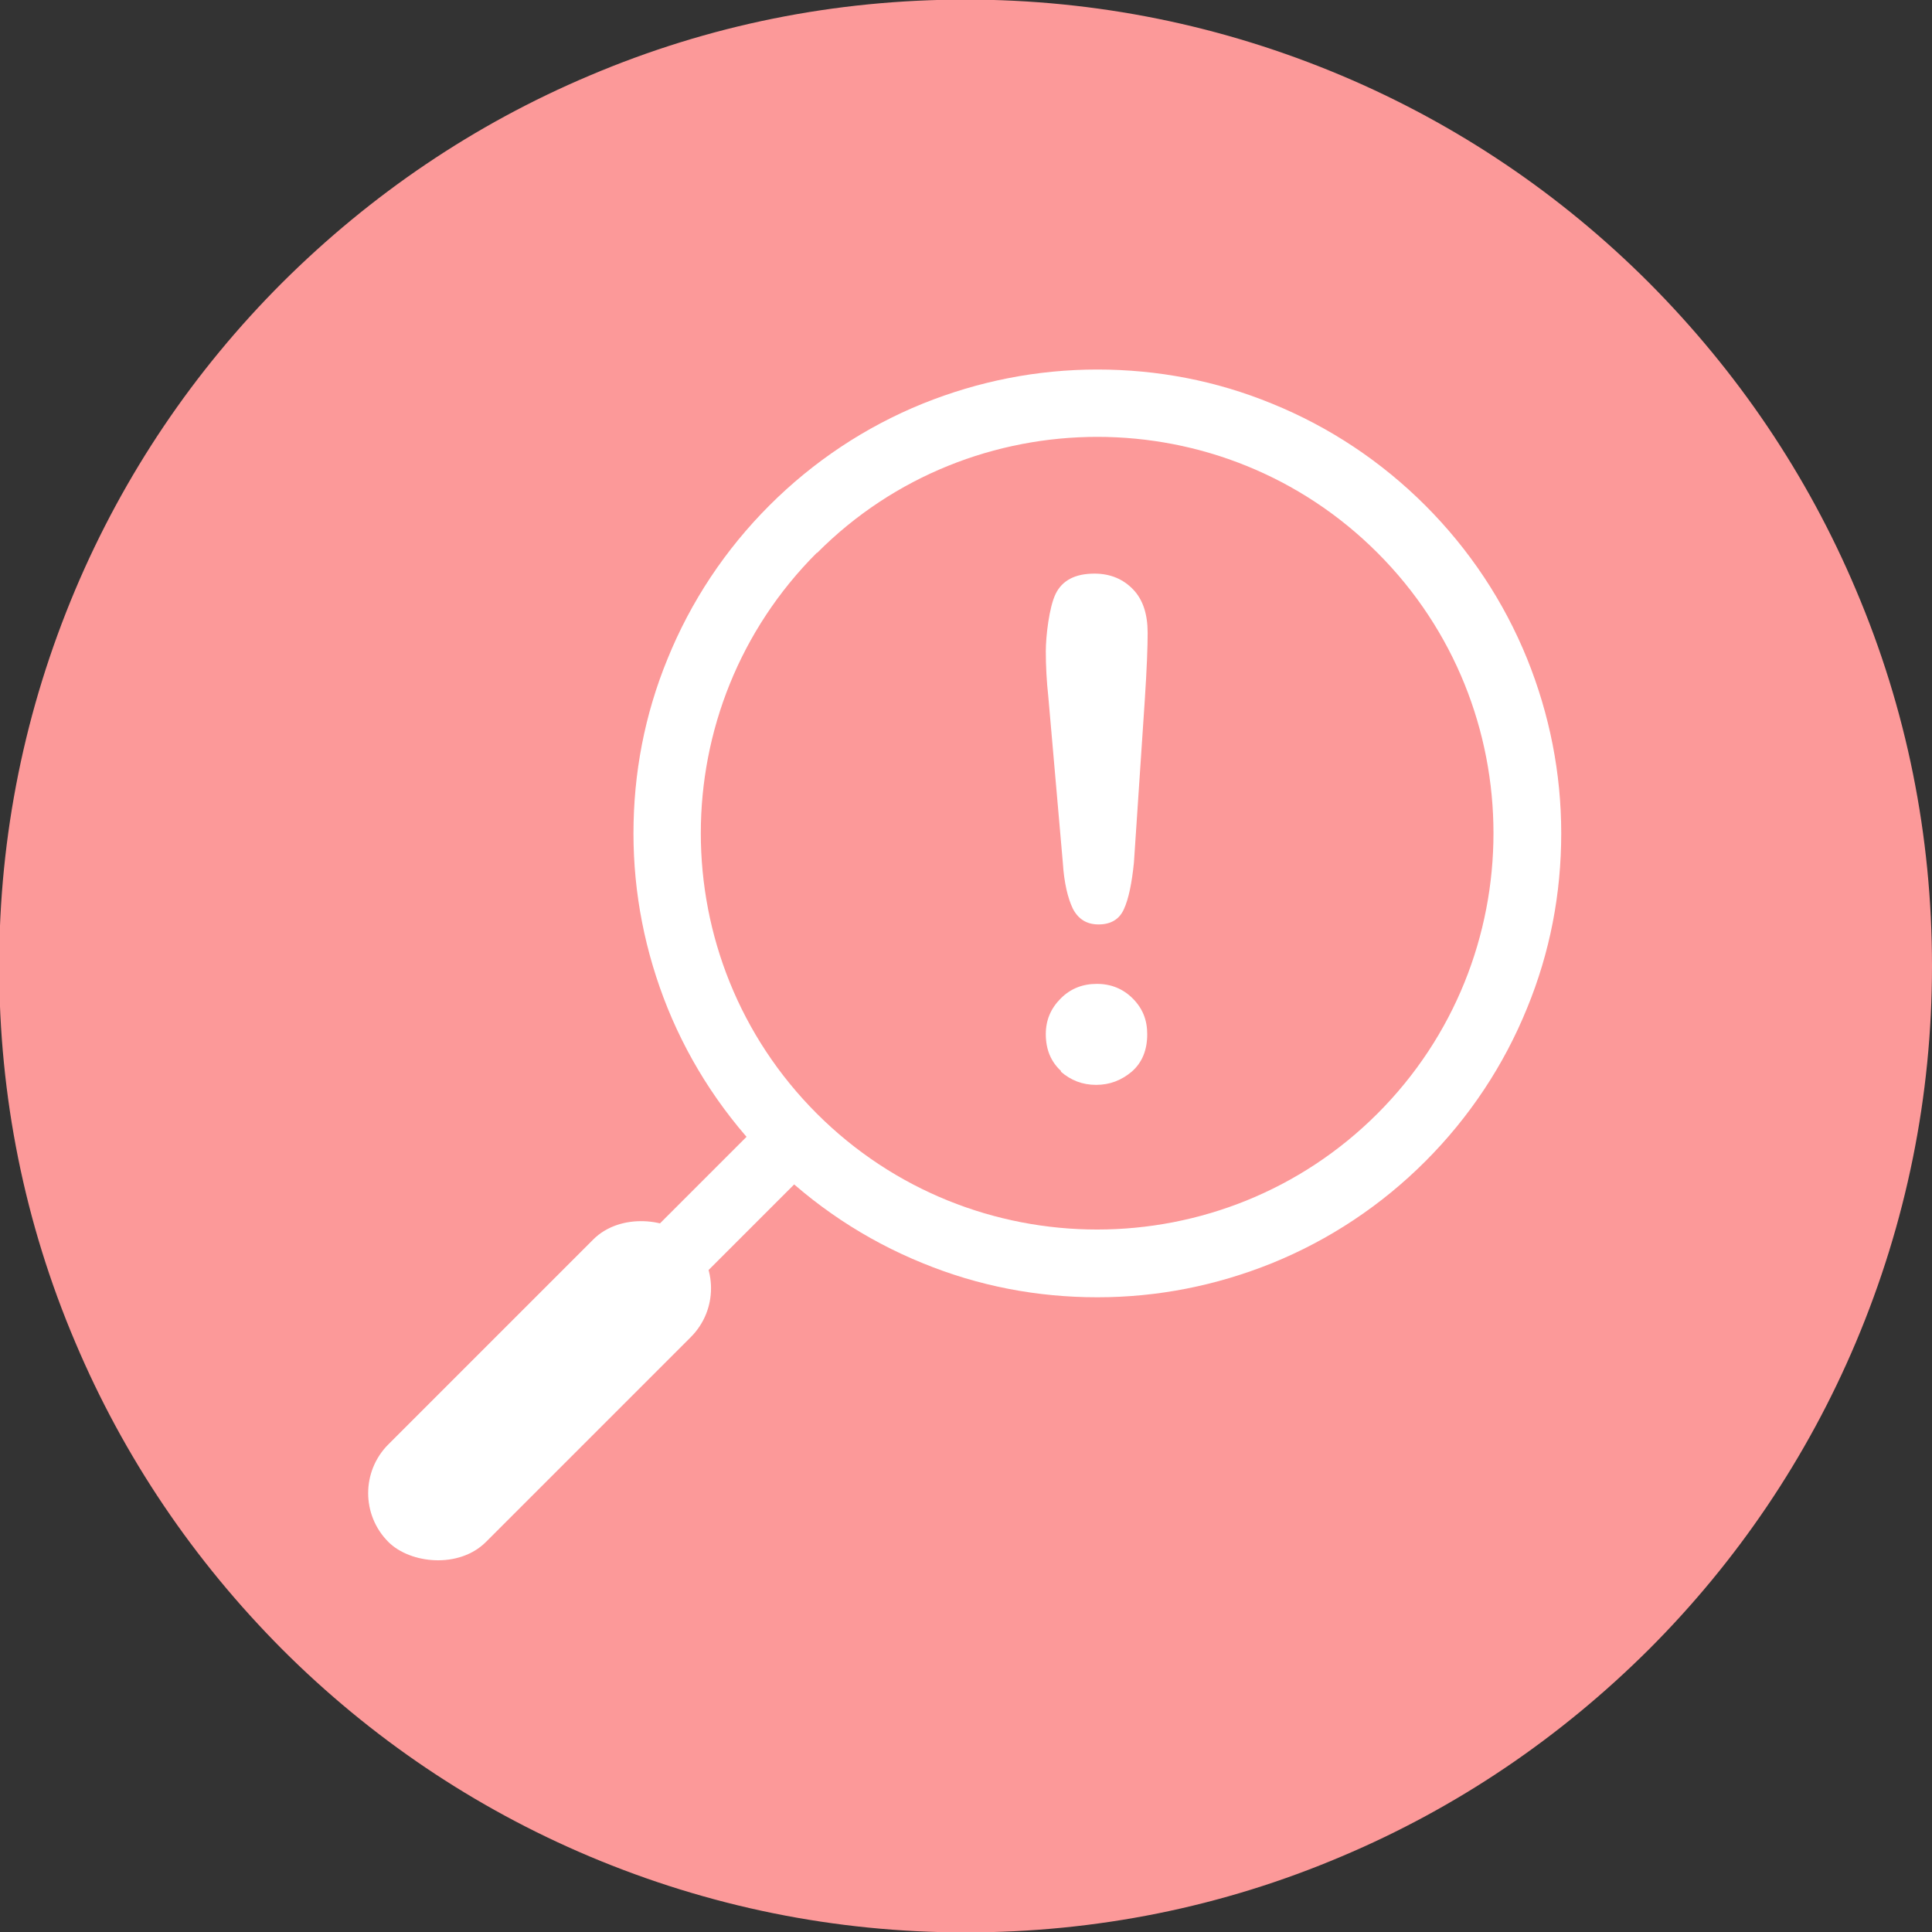 <?xml version="1.0" encoding="UTF-8"?>
<svg id="Isolation_Mode" data-name="Isolation Mode" xmlns="http://www.w3.org/2000/svg" viewBox="0 0 46.48 46.48">
  <rect x="0" y="0" width="46.48" height="46.48" fill="#333333" stroke="none"/>
  <defs>
    <style>
      .cls-1 {
        fill: #fc9999;
      }

      .cls-2 {
        fill: #fff;
      }
    </style>
  </defs>
  <path class="cls-1" d="M44.65,14.19c-1.17-2.77-2.85-5.25-4.98-7.39-2.13-2.13-4.62-3.81-7.39-4.98-2.87-1.21-5.91-1.83-9.05-1.83s-6.18.61-9.05,1.83c-2.77,1.17-5.25,2.85-7.39,4.98-2.13,2.13-3.81,4.62-4.98,7.39-1.21,2.87-1.83,5.91-1.83,9.05s.61,6.18,1.83,9.05c1.17,2.77,2.85,5.25,4.98,7.39,2.13,2.13,4.62,3.81,7.39,4.98,2.87,1.21,5.91,1.83,9.05,1.83s6.18-.61,9.05-1.83c2.77-1.17,5.25-2.85,7.39-4.98,2.13-2.13,3.81-4.62,4.98-7.39,1.21-2.87,1.83-5.91,1.83-9.05s-.61-6.18-1.83-9.05Z"/>
  <g>
    <path class="cls-2" d="M22.2,30.39c-1.38-.56-2.63-1.39-3.69-2.45-1.06-1.06-1.89-2.31-2.45-3.69-.54-1.34-.82-2.75-.82-4.2,0-1.45.27-2.86.82-4.2.56-1.38,1.39-2.63,2.45-3.69,1.06-1.06,2.31-1.89,3.69-2.45,1.34-.54,2.75-.82,4.2-.82,1.45,0,2.86.27,4.2.82,1.38.56,2.63,1.39,3.69,2.45,1.06,1.06,1.89,2.31,2.45,3.69.54,1.34.82,2.75.82,4.2,0,1.45-.27,2.86-.82,4.2-.56,1.38-1.39,2.63-2.45,3.69-1.06,1.06-2.31,1.89-3.69,2.45-1.34.54-2.75.82-4.2.82-1.45,0-2.86-.27-4.2-.82ZM19.65,13.3c-3.72,3.72-3.72,9.77,0,13.49,3.72,3.72,9.77,3.72,13.49,0,3.72-3.72,3.72-9.77,0-13.49-1.86-1.86-4.3-2.79-6.74-2.79s-4.89.93-6.74,2.79Z"/>
    <rect class="cls-2" x="11.57" y="29.67" width="8.8" height="1.62" transform="translate(-16.87 20.22) rotate(-45)"/>
    <rect class="cls-2" x="7.84" y="31.8" width="10.29" height="3.32" rx="1.66" ry="1.66" transform="translate(-19.86 18.98) rotate(-45)"/>
    <path class="cls-2" d="M27.04,21.87c-.11.25-.32.37-.61.37s-.49-.13-.62-.38c-.12-.25-.21-.62-.24-1.1l-.35-4c-.04-.37-.06-.73-.06-1.09s.08-1.07.24-1.39c.16-.32.47-.48.93-.48.38,0,.69.13.93.38.24.25.35.6.35,1.05,0,.33-.02.87-.07,1.63l-.26,3.89c-.05.5-.13.88-.24,1.12ZM25.53,25.77c-.24-.22-.37-.51-.37-.89,0-.34.12-.62.36-.86.24-.24.53-.35.87-.35s.63.12.86.35c.24.24.35.52.35.86,0,.38-.12.68-.37.9-.25.21-.53.32-.86.32s-.61-.11-.85-.32Z"/>
  </g>
</svg>